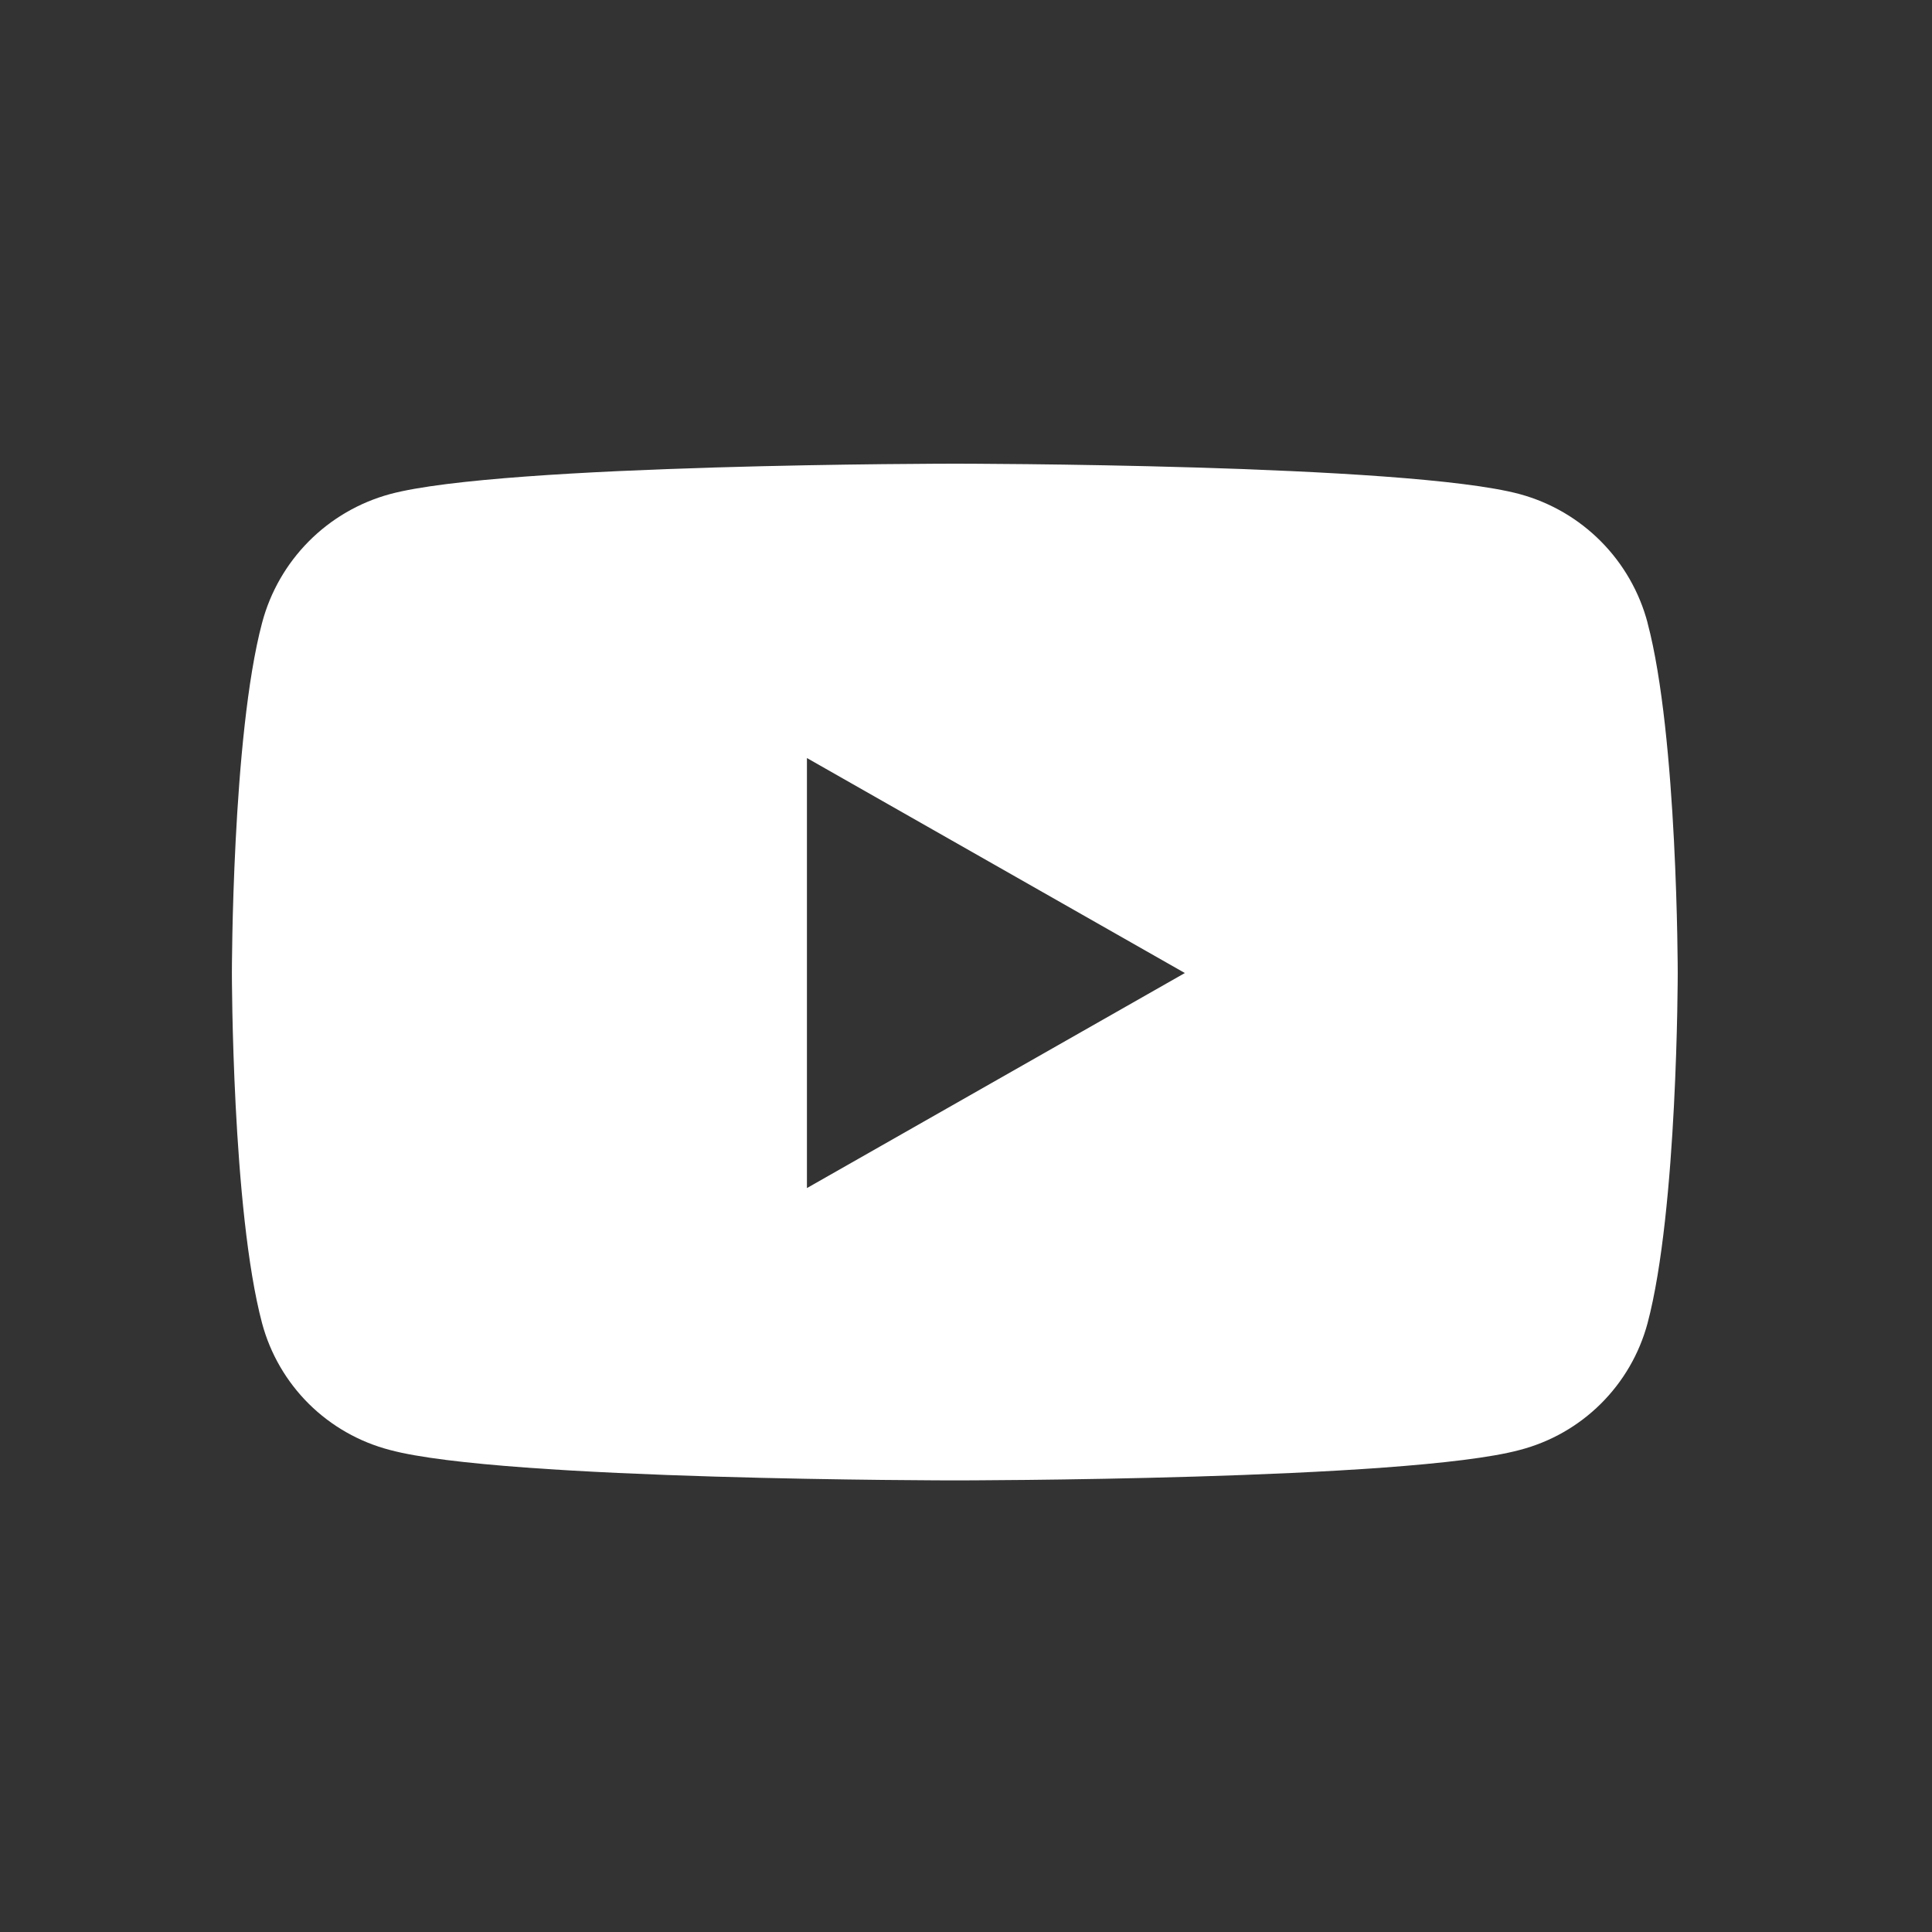 <svg width="36" height="36" viewBox="0 0 36 36" fill="none" xmlns="http://www.w3.org/2000/svg">
<rect x="0" y="0" width="36" height="36" fill="#333333" stroke="none"/>
<g clip-path="url(#clip0_88_92)">
<path d="M30.7 11.604C30.548 11.031 30.248 10.508 29.83 10.087C29.412 9.666 28.891 9.363 28.318 9.207C26.217 8.64 17.792 8.64 17.792 8.64C17.792 8.64 9.368 8.64 7.266 9.207C6.693 9.363 6.172 9.666 5.754 10.087C5.336 10.508 5.036 11.031 4.884 11.604C4.321 13.719 4.321 18.132 4.321 18.132C4.321 18.132 4.321 22.544 4.884 24.659C5.037 25.228 5.338 25.745 5.756 26.16C6.175 26.574 6.695 26.87 7.265 27.018C9.366 27.585 17.791 27.585 17.791 27.585C17.791 27.585 26.215 27.585 28.318 27.018C28.888 26.87 29.408 26.574 29.826 26.16C30.245 25.745 30.546 25.227 30.699 24.659C31.262 22.544 31.262 18.131 31.262 18.131C31.262 18.131 31.262 13.719 30.699 11.604L30.7 11.604ZM15.036 22.138V14.125L22.078 18.131L15.036 22.138Z" fill="white"/>
</g>
<defs>
<clipPath id="clip0_88_92">
<rect width="36" height="36" fill="white"/>
</clipPath>
</defs>
</svg>
